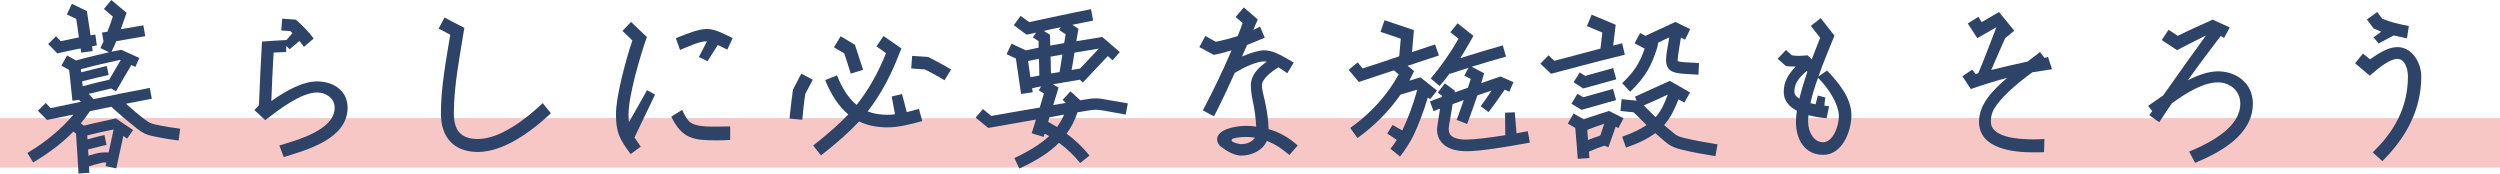 <?xml version="1.0" encoding="utf-8"?>
<!-- Generator: Adobe Illustrator 25.0.0, SVG Export Plug-In . SVG Version: 6.00 Build 0)  -->
<svg version="1.1" id="レイヤー_1" xmlns="http://www.w3.org/2000/svg" xmlns:xlink="http://www.w3.org/1999/xlink" x="0px"
	 y="0px" width="471.474px" height="32.725px" viewBox="0 0 471.474 32.725" style="enable-background:new 0 0 471.474 32.725;"
	 xml:space="preserve">
<style type="text/css">
	.st0{fill:#F7C7C6;}
	.st1{fill:#2E4368;}
</style>
<g id="レイヤー_1_1_">
</g>
<g id="other">
</g>
<g id="text">
	<g>
		<rect y="22.276" class="st0" width="471.475" height="9.325"/>
		<g>
			<g>
				<path class="st1" d="M29.301,23.482c1.798,0.396,3.308,0.612,4.675,0.792l-0.288,2.23c-1.438-0.18-2.985-0.432-4.855-0.828
					c-1.223-0.25-1.906-0.573-2.914-1.365c-1.869-1.474-3.344-2.733-4.926-4.173c-1.366,0.289-2.733,0.542-4.027,0.828
					c-0.539,0.792-1.115,1.581-1.727,2.3l0.576,0.432c1.547-0.396,6.042-1.365,6.042-1.365l3.237,2.193l-1.115,1.618
					c0,0-0.288-0.216-0.719-0.503l-1.331,6.112l-2.014-0.43l0.143-0.648c-0.539-0.071-0.683-0.036-1.295,0.143
					c-0.611,0.146-1.258,0.325-1.977,0.542l0.072,1.222l-2.049,0.143c0,0-0.396-6.653-0.469-7.516
					c-0.143-0.107-0.323-0.253-0.503-0.396c-2.05,2.123-4.567,4.027-7.588,5.825L5.17,28.84c3.668-2.193,6.51-4.603,8.667-7.229
					c-1.583,0.325-4.963,1.008-4.963,1.008l-1.727-1.727l1.474-1.474c0,0,0.539,0.576,0.935,0.972
					c1.547-0.323,5.467-1.151,5.682-1.185c-0.107-0.109-0.215-0.253-0.323-0.362l-1.258,0.146c0,0-0.503-4.856-0.612-5.791
					c-0.539-0.323-1.474-0.826-1.474-0.826l1.08-1.907L14.34,11.4c1.907-0.539,4.244-1.079,6.222-1.547l-1.619-0.79
					c0.18-0.396,0.396-0.828,0.576-1.261l-0.287-1.654c0.323-0.071,0.683-0.107,1.042-0.18c0.36-0.935,0.683-1.905,1.007-2.84
					c-0.647-0.539-1.689-1.438-1.689-1.438L20.994,0l2.877,2.41c0,0-0.791,2.3-1.08,3.092c1.224-0.216,2.589-0.432,4.244-0.719
					l0.36,2.05c-2.229,0.36-3.955,0.683-5.465,0.935c-0.288,0.683-0.576,1.365-0.899,1.977c0.576-0.109,1.834-0.36,1.834-0.36
					l3.415,1.545l-0.754,1.691c0,0-0.324-0.18-0.755-0.36l-2.913,4.963l-0.9-0.539c-1.365,0.323-2.804,0.685-4.207,1.008
					l0.864,1.006c3.488-0.719,7.193-1.474,10.645-2.121l0.36,2.05c-1.584,0.287-3.201,0.61-4.856,0.935
					c1.115,1.006,2.193,1.941,3.561,2.983C28.043,23.086,28.439,23.302,29.301,23.482z M18.261,8.558
					c-0.253,0.073-0.576,0.109-0.899,0.18l0.107,0.899l-2.157,0.289c0,0-0.036-0.323-0.108-0.792
					c-1.439,0.253-4.388,0.935-4.388,0.935L9.091,8.307l1.474-1.474c0,0,0.503,0.539,0.899,0.935
					c0.935-0.216,2.193-0.469,3.415-0.719c-0.18-1.44-0.43-2.985-0.503-3.488c-0.612-0.289-1.762-0.828-1.762-0.828l0.935-2.014
					l2.841,1.368l0.683,4.567c0.324-0.036,0.612-0.073,0.9-0.146L18.261,8.558z M15.24,13.054l0.073,0.576
					c1.438-0.36,3.92-0.972,4.819-1.188l0.36,1.691c-0.935,0.18-3.561,0.862-4.963,1.188l-0.036,0.034l0.108,0.901
					c1.583-0.432,3.344-0.865,4.998-1.224l2.158-3.704c-0.035,0-0.072-0.034-0.108-0.034C20.563,11.723,17.649,12.405,15.24,13.054z
					 M20.491,28.734l0.935-4.316c-1.799,0.36-3.561,0.755-4.963,1.115l0.035,0.755c1.08-0.323,2.338-0.646,3.2-0.826l0.396,1.868
					c-0.935,0.18-2.337,0.576-3.488,0.865l0.072,1.149c0.539-0.143,1.08-0.287,1.583-0.43
					C19.053,28.697,20.347,28.734,20.491,28.734z"/>
				<path class="st1" d="M65.556,20.317c-0.036,5.864-7.552,7.914-12.047,9.315l-0.828-2.193c3.129-0.972,10.43-2.842,10.43-7.122
					c0-1.834-1.691-2.876-3.308-2.876c-3.058,0-7.302,3.308-9.782,5.215l-2.05-1.907l0.862-0.899
					c0.144-3.991,0.36-8.018,0.576-12.012c1.547-0.107,3.057-0.216,4.603-0.287l1.151-1.295c-0.143-0.143-0.288-0.253-0.396-0.396
					L53.04,5.753l0.181-2.23l2.553,0.18c1.259,1.079,2.41,2.23,3.38,3.559L57.32,8.846c-0.251-0.36-0.539-0.719-0.862-1.115
					l-1.834,1.545l-0.648-0.61v1.151c-0.826,0.034-1.545,0.034-2.373,0.107c-0.18,2.985-0.323,6.078-0.431,9.133
					c2.554-1.798,5.79-3.704,8.632-3.704C62.787,15.354,65.556,17.009,65.556,20.317z"/>
				<path class="st1" d="M83.83,3.308c1.223,0.646,2.518,1.331,3.74,1.941c-0.826,5.288-1.977,10.753-1.977,16.148
					c0,3.129,1.258,4.817,4.53,4.817c4.28,0,9.171-3.882,12.228-6.76l1.546,1.907c-3.488,3.272-8.811,7.299-13.774,7.299
					c-4.567,0-6.976-2.806-6.976-7.263c0-4.963,0.972-9.962,1.763-14.854l-2.195-1.149L83.83,3.308z"/>
				<path class="st1" d="M123.537,17.837l-3.884,8.091c0.324,0.503,0.719,1.042,1.188,1.727l-1.907,1.402
					c-2.05-2.769-2.769-3.991-2.769-7.516c0-3.381,1.834-10.178,3.093-13.919l-1.87-1.798l1.619-1.691l2.984,2.842
					c-1.223,3.452-3.453,11.004-3.453,14.565c0,0.576,0,1.042,0.073,1.511l3.416-6.043L123.537,17.837z M137.706,23.842v2.553
					c-0.826,0.036-1.654,0.073-2.48,0.073c-4.423,0-6.546-0.253-8.632-4.46l2.05-1.295c0.288,0.685,0.719,1.44,1.115,1.943
					c0.754,1.042,2.588,1.258,5.537,1.222C136.124,23.878,136.915,23.842,137.706,23.842z M128.248,9.422l-0.791-2.23
					c2.121-0.828,4.244-1.727,5.825-1.727c1.691,0,3.381,1.008,4.892,1.727l-1.008,2.157c-0.683-0.323-1.295-0.612-1.798-0.862
					l-1.942,3.056l-1.619-0.792l1.511-2.949c-0.072,0-0.18,0-0.251,0C132.097,7.768,129.83,8.738,128.248,9.422z"/>
				<path class="st1" d="M151.306,22.583l-2.41-0.216c0.18-2.014,0.646-5.465,0.646-5.465l1.584-3.022l2.157,1.151
					c0,0-1.223,2.339-1.403,2.662C151.629,19.168,151.485,20.713,151.306,22.583z M173.925,22.836
					c-2.338,0.646-4.567,1.185-6.545,1.185c-2.015,0-3.812-0.36-5.359-1.115c-1.799,1.907-4.099,3.993-7.193,6.403l-1.474-1.87
					c2.804-2.193,4.964-4.1,6.618-5.861c-1.763-1.474-3.201-3.634-4.353-6.473l2.23-0.899c1.008,2.553,2.23,4.387,3.704,5.572
					c2.193-2.769,4.027-5.968,5.538-9.745c-0.755-0.539-1.798-1.295-1.798-1.295l1.33-1.941l3.38,2.337l-0.36,0.865
					c-1.618,4.278-3.595,7.912-6.005,11.004c1.079,0.43,2.337,0.646,3.74,0.646c0.431,0,0.899-0.036,1.403-0.107l-0.612-3.345
					l1.942-0.466l0.9,3.415c0.754-0.18,1.51-0.396,2.3-0.612L173.925,22.836z M159.217,10.069c-0.539-0.323-1.943-1.151-1.943-1.151
					l1.259-2.084l2.697,1.618c0,0,1.115,3.345,1.546,4.71l-2.338,0.719C160.079,12.694,159.612,11.22,159.217,10.069z
					 M179.354,13.09l-1.222,2.05c-1.151-0.719-2.661-1.511-3.704-2.05c-0.396,0-2.589-0.18-2.589-0.18l0.18-2.373l3.057,0.214
					C175.075,10.751,178.061,12.298,179.354,13.09z"/>
				<path class="st1" d="M208.705,18.808l3.993,0.683l-0.396,2.121l-3.957-0.719h-0.035c-1.33-0.25-1.799-0.287-3.596,0.036
					l-1.511,0.253c-0.503,1.511-1.185,2.84-2.05,4.027c1.654,1.222,3.129,2.626,4.316,4.134l-1.762,1.404
					c-1.115-1.404-2.481-2.699-3.992-3.811c-1.761,1.761-4.064,3.272-7.479,4.853l-0.935-1.977c2.949-1.402,4.999-2.696,6.544-4.137
					c-0.25-0.143-0.503-0.287-0.719-0.43c-0.035,0.036-0.107,0.036-0.143,0.036l-0.18,0.539l-2.23-0.685l0.792-2.589
					c-3.022,0.539-8.991,1.584-8.991,1.584L184,22.187l1.366-1.618c0,0,1.079,0.899,1.583,1.295
					c2.841-0.503,5.898-1.042,9.135-1.581c0.287-0.972,0.611-2.087,0.791-2.662c-0.468-0.287-0.97-0.576-0.97-0.576l0.431-0.755
					c-0.611,0.109-1.187,0.253-1.689,0.36l0.107,0.755l-2.193,0.325c0,0-0.827-5.718-0.972-6.69
					c-0.646-0.289-1.761-0.828-1.761-0.828l0.935-1.977l2.696,1.258c0.792-0.18,1.583-0.323,2.41-0.503c0-0.576,0-1.008,0-1.222
					c-0.468-0.325-1.079-0.719-1.079-0.719l0.611-0.901c-0.215,0.036-1.799,0.396-1.799,0.396l-2.409-1.798l1.295-1.761
					c0,0,1.079,0.826,1.618,1.185c0.072,0,7.913-1.725,11.651-2.446l0.396,2.159c-1.222,0.25-2.553,0.503-3.919,0.79l1.15,0.755
					c0,0-0.323,1.8-0.396,2.339c1.474-0.253,4.892-0.792,4.892-0.792l3.308,2.842l-1.368,1.545c0,0-0.395-0.36-0.899-0.792
					l-4.71,4.999l-0.576-0.539c-1.654,0.289-3.417,0.576-5.071,0.865l1.079,0.61l-1.007,3.308c0.719-0.107,1.546-0.287,2.373-0.396
					c-0.323-0.323-0.611-0.576-0.611-0.576l1.474-1.618l1.869,1.691c0.396-0.073,0.612-0.107,0.612-0.107
					C206.368,18.449,207.16,18.483,208.705,18.808z M194.321,14.565c0.539-0.109,1.115-0.216,1.689-0.325
					c0-0.573-0.035-1.868-0.071-3.129c-0.72,0.109-1.404,0.253-2.05,0.396L194.321,14.565z M198.06,8.594
					c0.864-0.143,1.762-0.323,2.626-0.466c0.107-0.539,0.18-1.115,0.287-1.654c-0.575-0.36-1.258-0.865-1.258-0.865l0.324-0.466
					c-1.115,0.216-2.195,0.466-3.165,0.683l1.15,0.755L198.06,8.594z M200.686,21.612l-2.769,0.505l-0.253,0.862
					c0,0,1.224,0.683,1.691,0.972C199.858,23.232,200.29,22.476,200.686,21.612z M199.823,13.593c0.18-1.151,0.36-2.23,0.54-3.308
					c-0.755,0.143-1.511,0.287-2.23,0.396l0.071,3.165C198.744,13.773,199.283,13.666,199.823,13.593z M207.23,9.17
					c-1.51,0.253-3.056,0.503-4.603,0.755c-0.143,1.042-0.323,2.121-0.539,3.272c0.539-0.107,1.043-0.18,1.547-0.25h0.036
					L207.23,9.17z"/>
				<path class="st1" d="M243.162,29.236c-1.223-1.079-2.661-2.05-4.244-2.66c-0.791,1.798-2.841,2.767-4.855,2.767
					c-1.295,0-2.806-0.899-3.811-1.688c-0.505-0.36-0.72-0.935-0.72-1.368c0-2.014,3.812-2.553,5.394-2.553
					c0.684,0,1.368,0.036,1.978,0.143c-0.072-1.654-0.324-3.345-0.611-4.64c-0.216-1.042-0.396-2.084-0.396-3.163
					c0-1.943,1.438-3.345,2.985-4.423c-0.216-0.036-0.36-0.073-0.504-0.073c-1.474,0.073-3.417,0.935-5.503,2.157
					c-1.258,2.769-2.517,5.468-3.918,8.201l-2.123-1.115c1.978-3.704,3.777-7.481,5.431-11.329c-1.115,0.36-2.23,0.648-3.345,0.865
					l-2.733-1.474l1.115-2.087l1.977,1.079c1.295-0.253,2.696-0.612,4.136-1.079c0.324-0.828,0.647-1.618,0.934-2.446l-1.33-1.151
					l1.546-1.798l2.626,2.266c-0.253,0.646-0.539,1.331-0.827,1.977c0.431-0.216,0.864-0.396,1.258-0.646l0.9,2.121
					c-1.151,0.469-2.266,0.935-3.345,1.368c-0.323,0.719-0.612,1.438-0.935,2.157c1.726-0.719,3.236-1.151,4.1-1.151
					c1.689,0,2.84,0.685,5.645,2.303l-1.222,2.014c-0.469-0.36-1.08-0.755-1.691-1.115c-1.188,0.755-3.092,2.157-3.092,3.381
					c0,0.862,0.287,1.761,0.466,2.587c0.432,1.836,0.755,3.777,0.792,5.684c2.014,0.573,3.811,1.581,5.502,3.092L243.162,29.236z
					 M236.653,25.964c-0.539-0.073-1.115-0.143-1.727-0.143c-0.576,0-1.798,0.107-2.41,0.323c-0.287,0.143-0.36,0.396-0.035,0.612
					c0.324,0.18,1.259,0.43,1.583,0.43C235.106,27.186,236.186,26.756,236.653,25.964z"/>
				<path class="st1" d="M256.258,15.464l-1.907-2.303l1.691-1.402c0,0,0.503,0.646,0.935,1.151
					c1.402-0.432,6.329-2.087,6.904-2.303c0.073-0.826,0.216-2.444,0.289-3.308c-1.151-0.396-3.812-1.295-3.812-1.295l0.754-2.193
					l5.538,1.87l-0.359,4.137c1.404-0.469,2.877-0.972,4.352-1.44l0.72,2.087c-2.014,0.646-3.992,1.295-5.898,1.941l1.222,1.008
					c0,0-0.719,1.474-0.899,1.798c0.539-0.18,2.122-0.61,2.122-0.61l3.093,2.48l-1.295,1.618c0,0-0.18-0.143-0.432-0.323
					c-0.827,2.733-1.691,4.999-2.733,7.229c-0.539,1.079-1.654,2.876-2.518,3.918l-1.799-1.474c0.36-0.43,0.792-1.042,1.188-1.654
					l-1.798-1.222l1.006-1.618l1.834,1.042c1.115-2.373,1.978-4.674,2.842-7.695c-0.972,0.287-1.978,0.576-3.165,0.935
					c-2.122,3.056-4.963,5.934-8.128,8.198l-1.366-1.905c3.849-2.699,7.121-6.367,9.135-10.105
					c-0.288-0.253-0.612-0.505-0.899-0.755C260.502,14.06,256.258,15.464,256.258,15.464z M285.997,25.136
					c0.719-0.143,1.439-0.25,2.123-0.396l0.395,2.159c-4.531,0.826-9.494,1.654-12.083,1.618c-2.121-0.036-3.632-0.576-4.567-1.654
					c-0.576-0.683-0.862-1.547-0.862-2.517c0-0.325,0.36-2.446,0.575-3.848c-0.431,0.143-0.827,0.287-1.223,0.466l-0.683-1.834
					c0.719-0.289,1.474-0.576,2.302-0.862c0-0.073,0-0.109,0-0.18c-0.396-0.289-0.827-0.612-0.827-0.612l1.331-1.763l1.905,1.404
					c0,0-0.035,0.107-0.071,0.323c0.862-0.323,1.689-0.612,2.517-0.899c0.18-0.539,0.359-1.115,0.539-1.654
					c-0.576-0.287-1.222-0.612-1.222-0.612l0.791-1.474c-1.043,0.325-2.195,0.685-3.453,1.115l-0.036-0.143
					c-0.61,0.828-1.258,1.654-1.941,2.446l-1.691-1.404c2.014-2.41,3.704-4.817,5.25-7.516c-0.684-0.539-1.546-1.222-1.546-1.222
					l1.366-1.691l2.984,2.373c0,0-1.761,3.129-2.48,4.207c3.272-1.042,5.682-1.725,8.018-2.41l0.612,2.123
					c-2.05,0.576-3.991,1.151-6.473,1.905l2.338,1.224c0,0-0.431,1.511-0.54,1.87c0.612-0.216,3.633-1.258,3.633-1.258l2.445,1.079
					l-0.79,1.798c0,0-0.432-0.18-0.865-0.396c-0.899,1.331-2.014,2.913-3.056,4.244l-1.474-1.115
					c0.611-0.792,1.295-1.798,2.05-2.949c-0.864,0.289-1.763,0.576-2.662,0.899c-0.576,1.691-1.222,3.488-1.941,5.395l-1.978-0.755
					c0.468-1.295,0.935-2.553,1.33-3.741c-0.683,0.253-1.402,0.505-2.084,0.755c-0.324,1.87-0.685,4.064-0.685,4.064
					c-0.143,0.792-0.035,1.368,0.289,1.763c0.466,0.539,1.474,0.862,2.876,0.862c1.654,0,4.496-0.36,7.445-0.828l-0.036-4.244
					l1.834-0.071L285.997,25.136z"/>
				<path class="st1" d="M292.512,13.916l-2.014-1.905l1.547-1.584c0,0,0.646,0.612,1.079,1.044
					c0.287-0.073,5.682-1.511,8.702-2.303c0.072-0.719,0.288-2.193,0.361-3.022c-0.972-0.43-2.914-1.222-2.914-1.222l0.899-2.157
					l4.531,1.905l-0.468,3.92c0.539-0.143,1.115-0.287,1.689-0.43l0.504,2.157C301.611,11.473,292.512,13.916,292.512,13.916z
					 M295.677,23.302l1.079-1.905l1.942,1.115c1.474-0.576,4.748-1.584,4.748-1.584l2.733,1.368l-0.972,1.87
					c0,0-0.215-0.109-0.503-0.289l-1.366,3.884l-0.791-0.287c-0.865,0.287-1.978,0.719-2.878,1.115l0.073,1.222l-2.193,0.143
					c0,0-0.359-4.89-0.469-5.825C296.539,23.807,295.677,23.302,295.677,23.302z M296.359,19.564l1.115-1.87
					c0,0,0.684,0.396,1.115,0.646c0.755-0.216,5.611-1.581,5.611-1.581l0.575,2.121l-6.509,1.834L296.359,19.564z M298.589,16.685
					l-1.834-1.185l1.188-1.834c0,0,0.575,0.36,1.006,0.646c0.792-0.216,5.287-1.474,5.287-1.474l0.575,2.123L298.589,16.685z
					 M299.488,26.395c0.648-0.25,1.511-0.573,2.303-0.826l0.755-2.23c-1.08,0.36-2.123,0.719-3.201,1.151L299.488,26.395z
					 M317.83,26.071c1.654,0.396,4.279,0.865,6.078,1.151l-0.396,2.23c-1.799-0.289-4.496-0.755-6.186-1.188
					c-1.259-0.287-2.158-0.61-3.129-1.402c-0.684-0.576-1.366-1.151-2.015-1.761c-1.402,1.042-3.199,1.941-5.537,2.733l-0.72-2.05
					c1.943-0.683,3.418-1.404,4.603-2.193c-0.826-0.792-1.618-1.584-2.445-2.41c-0.575-0.073-2.481-0.253-2.481-0.253l0.216-2.23
					l2.841,0.289l-0.324-0.755l6.582-2.985l3.812,2.193l-1.079,1.907c0,0-0.504-0.289-1.115-0.612
					c-0.576,1.511-1.259,3.092-2.446,4.53c-0.073,0.109-0.143,0.216-0.253,0.325c0.612,0.503,1.188,1.042,1.799,1.511
					C316.211,25.605,316.75,25.821,317.83,26.071z M305.925,15.68c2.374-2.23,3.381-3.993,4.244-6.51
					c-0.791-0.432-1.905-1.006-1.905-1.006l1.042-1.943l1.007,0.539c0.395-0.18,5.646-2.626,5.646-2.626l2.804,1.368l-0.97,1.977
					c0,0-0.359-0.18-0.792-0.396c0,0-0.611,3.634-0.611,4.209c0,0.107,0,0.214,0.035,0.25c0.469,0.18,1.978,0.253,3.022,0.289
					l0.97,0.071l-0.108,2.193l-0.97-0.071c-2.554-0.109-3.919-0.216-4.603-1.008c-0.791-0.972-0.611-2.087-0.035-5.359l0.107-0.61
					c-0.755,0.323-1.438,0.683-2.085,1.006l-0.18,0.899c-1.007,3.272-2.158,5.538-5.107,8.344L305.925,15.68z M310.493,19.671
					l-0.504,0.216c0.755,0.755,1.511,1.511,2.23,2.193c0.073-0.073,0.108-0.143,0.18-0.18c0.972-1.188,1.511-2.41,2.123-4.064
					C313.297,18.412,311.896,19.059,310.493,19.671z"/>
				<path class="st1" d="M349.158,21.721c0,3.056-1.727,7.479-5.322,7.479c-3.488,0-5.142-2.876-5.142-6.221
					c0-0.646,0.071-1.331,0.18-2.087c-1.439-0.755-2.518-1.905-2.482-3.595c0-1.977,0.935-3.345,2.23-4.746
					c-0.576,0-1.187,0-1.834-0.109l-1.546-1.365l1.583-1.654l1.042,0.969c0.289,0.109,0.935,0.146,1.403,0.146
					s1.007-0.073,1.619-0.109l0.791,0.755c0.575-1.511,1.115-2.913,1.583-4.064l-1.762-2.23l1.869-1.474l2.589,3.308
					c-1.006,2.482-2.121,5.142-3.019,7.698l1.618-1.115C346.568,15.391,349.158,18.376,349.158,21.721z M339.339,18.629
					c0.396-1.654,0.935-3.418,1.511-5.108l-0.108-0.143c-1.726,1.474-2.338,2.482-2.338,3.92
					C338.404,17.8,338.764,18.269,339.339,18.629z M346.784,21.721c-0.073-1.977-1.763-4.926-3.921-7.049
					c-0.612,1.654-1.115,3.308-1.438,4.783c0.323,0.073,0.646,0.143,0.97,0.216l0.431-1.654l1.404,0.36l-0.181,1.547
					c0.288,0.034,0.576,0.071,0.9,0.107l-0.469,2.266c-0.935-0.073-2.193-0.253-3.415-0.576c-0.073,0.432-0.073,0.862-0.073,1.258
					c0.036,1.977,1.079,3.848,2.842,3.848C345.633,26.827,346.855,23.807,346.784,21.721z"/>
				<path class="st1" d="M383.542,26.288c0.611,0,1.403-0.036,2.014-0.073l-0.072,2.482c-0.647,0.036-1.295,0.036-1.942,0.036
					c-3.812,0-10.321-0.612-10.321-5.791c0-3.345,2.697-6.041,5.322-8.271c-2.049,0.539-4.172,1.188-6.868,2.123l-1.583-2.41
					l1.834-1.258l0.647,0.826c0.143-0.036,0.323-0.107,0.503-0.143c1.115-2.589,2.23-5.575,3.418-8.667l-3.597,2.05l-1.798-2.769
					l2.014-1.258l0.612,1.006l3.272-1.905l2.877,3.522l-1.726,1.404c-0.899,2.084-1.763,4.027-2.626,6.005
					c2.087-0.539,4.352-1.042,6.833-1.581c0.755-0.576,1.511-1.151,2.373-1.798l0.827,1.079c0.215-0.036,0.468-0.073,0.684-0.146
					l0.755,2.303c-1.367,0.216-2.554,0.396-3.704,0.576c-3.417,2.48-6.078,4.926-7.265,6.976c-0.36,0.612-0.575,1.438-0.575,2.337
					C375.451,25.785,380.126,26.288,383.542,26.288z"/>
				<path class="st1" d="M424.867,19.527c0,5.934-6.148,9.206-10.896,11.184l-1.115-2.121c4.495-1.87,9.674-4.783,9.637-9.063
					c0-2.41-1.941-3.993-4.244-3.993c-2.733,0.036-5.789,1.87-8.667,3.957c-0.79,1.151-1.581,2.337-2.373,3.561l-1.869-1.331
					c0.18-0.253,0.36-0.503,0.539-0.755l-0.755-1.008c0.9-0.61,1.835-1.295,2.841-1.977c2.662-3.775,5.322-7.552,8.056-11.29
					c-1.835,0.899-3.669,1.834-5.467,2.767l-2.876-1.905l1.295-1.943l1.725,1.151c2.158-1.079,4.388-2.05,6.582-3.056l3.237,1.474
					l-1.079,1.977l-0.648-0.36c-2.084,2.733-4.134,5.465-6.185,8.344c1.942-1.008,3.848-1.654,5.645-1.691
					C421.883,13.45,424.867,15.787,424.867,19.527z"/>
				<path class="st1" d="M456.627,14.421c0,6.328-2.913,11.579-7.336,15.966l-1.834-1.654c4.171-3.993,6.653-8.596,6.653-14.312
					c0-1.295-0.504-3.311-1.977-3.311c-1.404,0-3.381,1.547-5.215,3.165l-2.769-2.337l1.474-1.834l1.331,1.079
					c1.761-1.222,3.488-2.3,5.179-2.3C454.972,8.883,456.627,11.939,456.627,14.421z M447.637,5.359l-1.258-1.691l1.941-1.402
					l0.935,1.258c1.404,0.61,3.165,1.042,5.035,1.365l-0.359,2.339c-0.828-0.18-1.691-0.36-2.518-0.539l-2.841,1.509l-0.935-1.149
					l1.438-1.081C448.572,5.789,448.104,5.575,447.637,5.359z"/>
			</g>
		</g>
	</g>
</g>
</svg>

